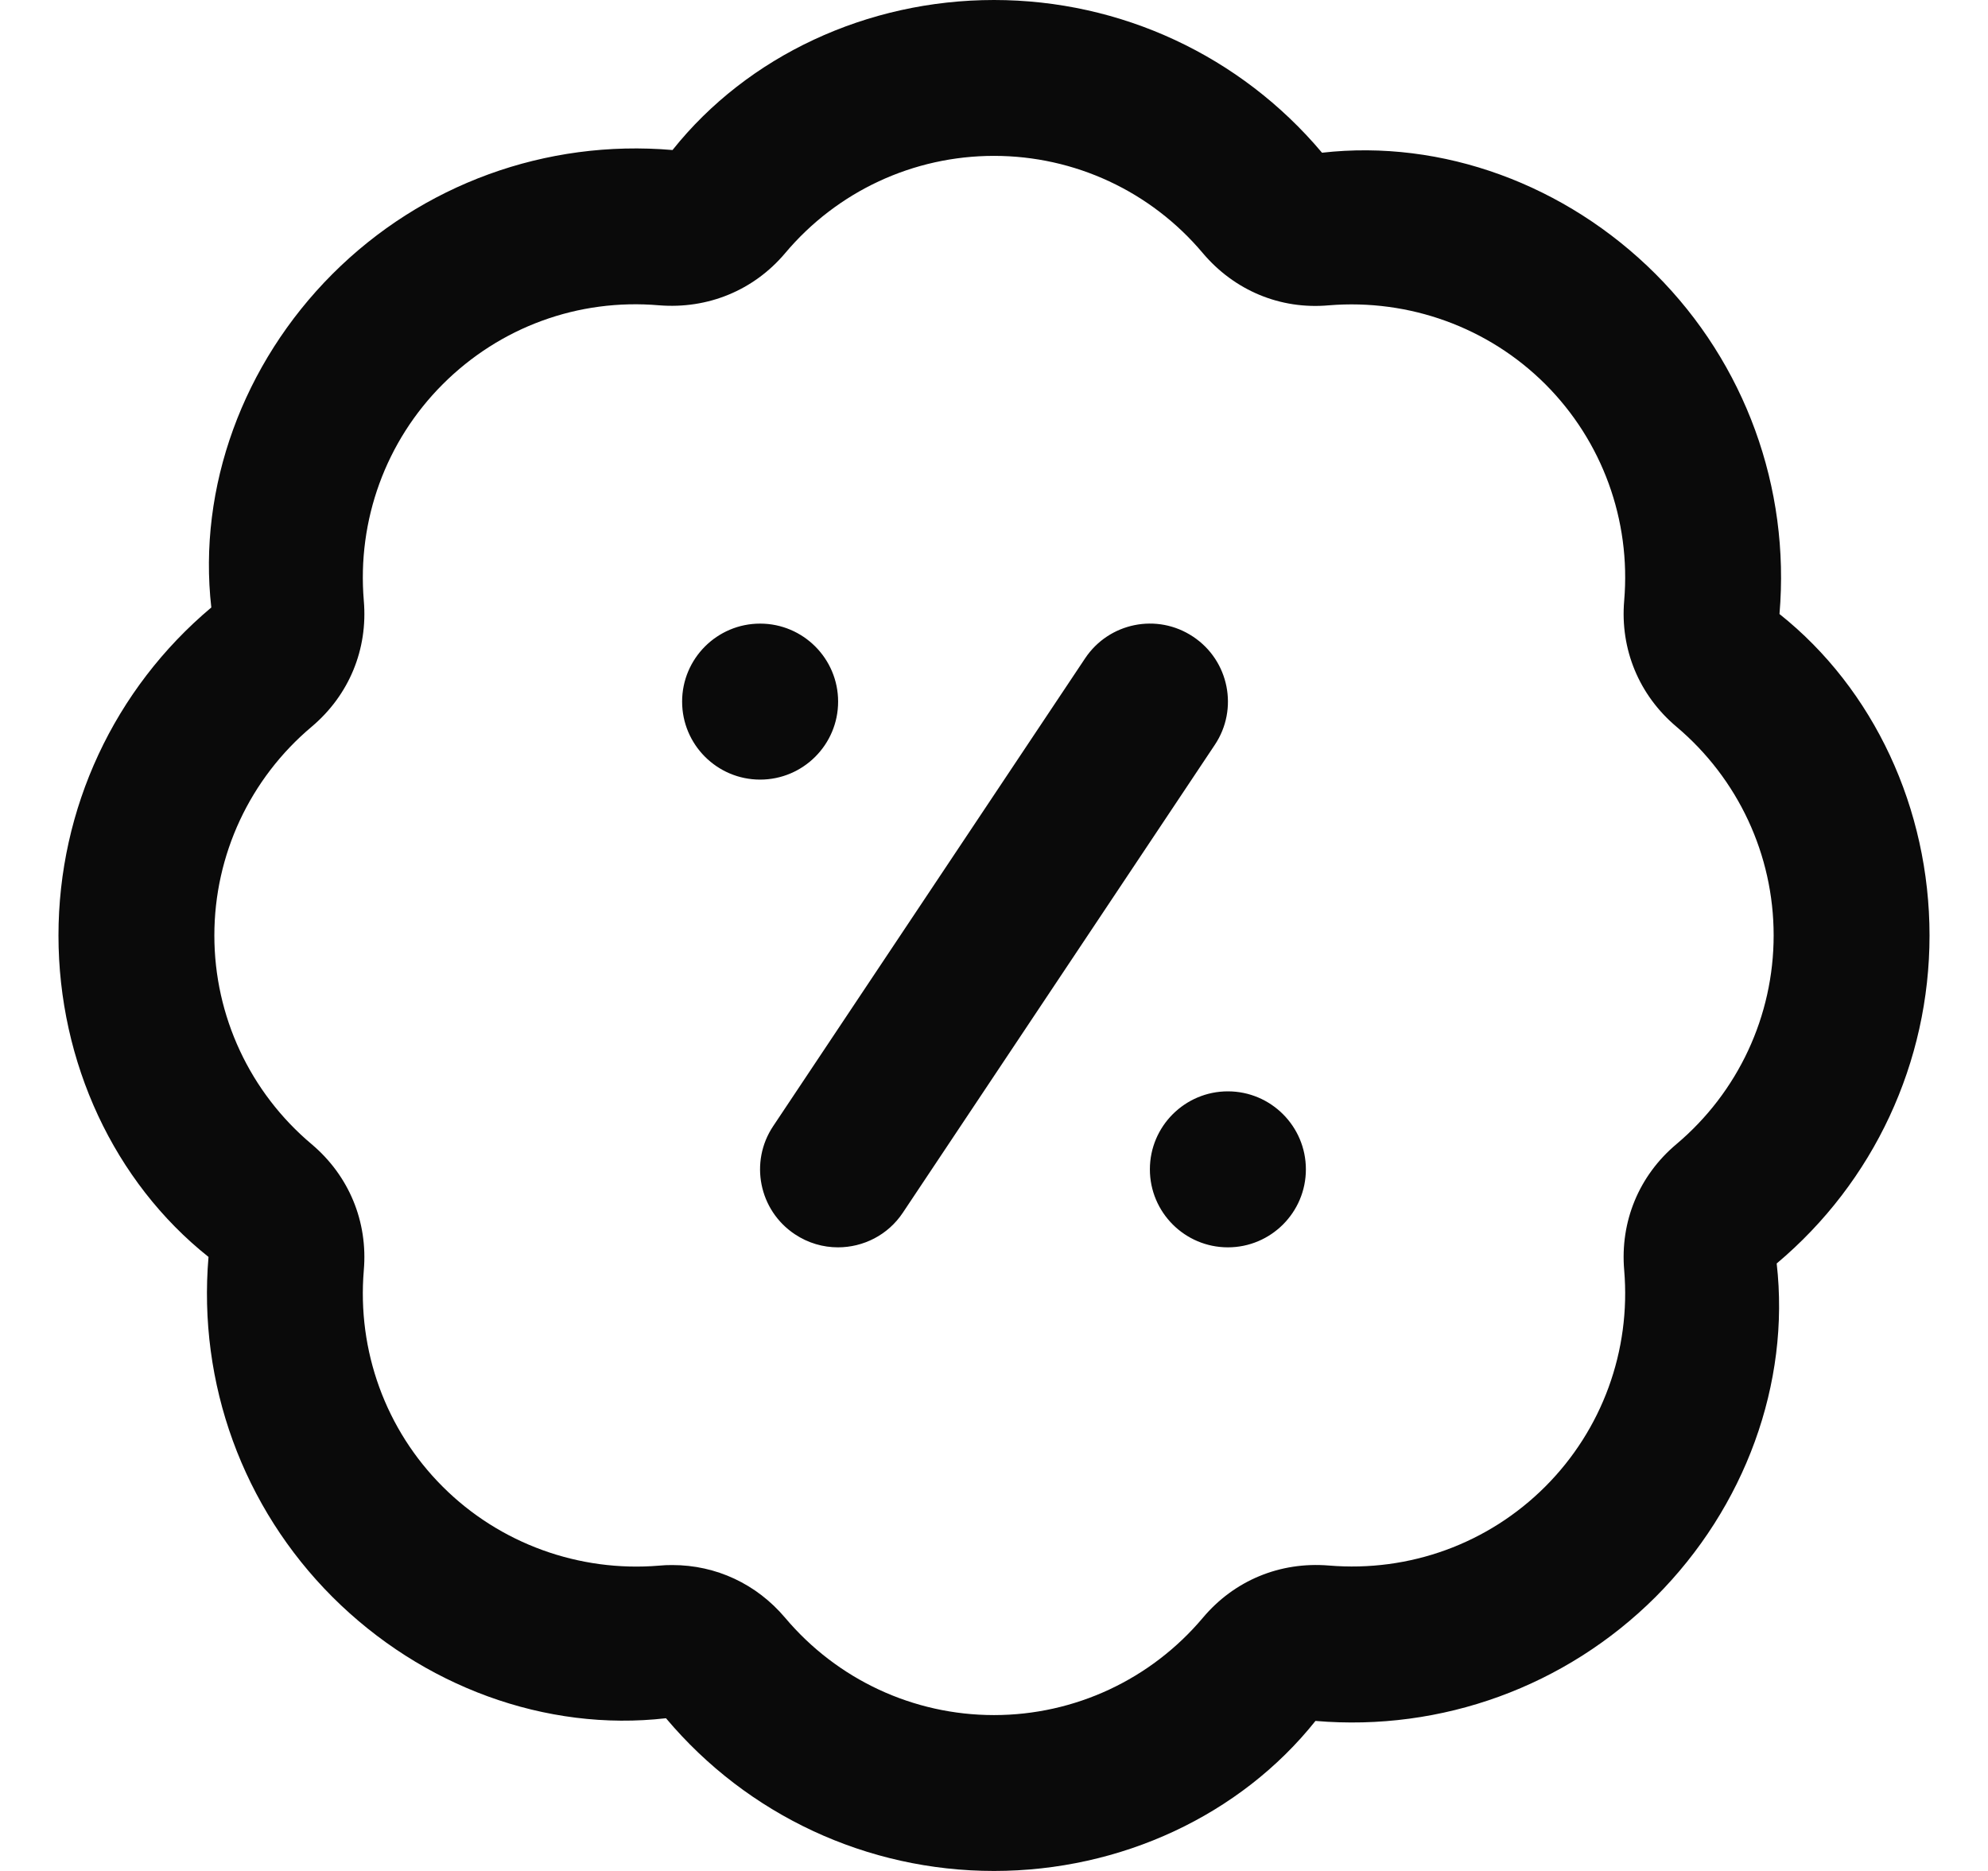 <svg width="17" height="16" viewBox="0 0 17 16" fill="none" xmlns="http://www.w3.org/2000/svg">
<g clip-path="url(#clip0_1196_3099)">
<path d="M8.5 16C7.416 16 6.393 15.524 5.695 14.694C4.668 14.812 3.61 14.423 2.843 13.657C2.077 12.891 1.691 11.831 1.783 10.749C0.976 10.107 0.5 9.084 0.5 8C0.5 6.916 0.976 5.893 1.807 5.195C1.69 4.17 2.077 3.11 2.843 2.343C3.61 1.576 4.668 1.19 5.751 1.283C6.393 0.477 7.416 0 8.5 0C9.584 0 10.607 0.476 11.305 1.306C12.333 1.189 13.39 1.577 14.157 2.343C14.923 3.109 15.309 4.169 15.217 5.251C16.024 5.893 16.5 6.916 16.5 8C16.5 9.084 16.024 10.107 15.193 10.805C15.31 11.83 14.923 12.89 14.157 13.657C13.389 14.423 12.329 14.809 11.249 14.717C10.607 15.523 9.584 16 8.5 16ZM5.749 13.384C6.123 13.384 6.469 13.545 6.714 13.835C7.159 14.363 7.81 14.667 8.5 14.667C9.19 14.667 9.841 14.363 10.286 13.835C10.555 13.515 10.946 13.354 11.363 13.388C12.053 13.446 12.726 13.201 13.214 12.713C13.701 12.226 13.947 11.551 13.889 10.863C13.853 10.447 14.015 10.054 14.335 9.785C14.863 9.34 15.167 8.689 15.167 7.999C15.167 7.31 14.863 6.659 14.335 6.214C14.016 5.945 13.853 5.552 13.889 5.136C13.947 4.447 13.702 3.773 13.214 3.285C12.726 2.798 12.049 2.555 11.364 2.611C10.947 2.649 10.555 2.483 10.286 2.165C9.841 1.636 9.19 1.333 8.5 1.333C7.81 1.333 7.159 1.636 6.714 2.165C6.445 2.484 6.052 2.644 5.637 2.611C4.944 2.551 4.274 2.798 3.786 3.286C3.299 3.773 3.053 4.448 3.111 5.137C3.147 5.553 2.985 5.945 2.665 6.215C2.137 6.659 1.833 7.311 1.833 8C1.833 8.689 2.137 9.341 2.665 9.785C2.984 10.054 3.147 10.447 3.111 10.863C3.053 11.552 3.298 12.227 3.786 12.714C4.274 13.202 4.955 13.446 5.636 13.389C5.674 13.385 5.711 13.384 5.749 13.384ZM6.5 5.333C6.132 5.333 5.833 5.632 5.833 6C5.833 6.368 6.132 6.667 6.5 6.667C6.868 6.667 7.167 6.368 7.167 6C7.167 5.632 6.868 5.333 6.5 5.333ZM10.5 9.333C10.132 9.333 9.833 9.632 9.833 10C9.833 10.368 10.132 10.667 10.5 10.667C10.868 10.667 11.167 10.368 11.167 10C11.167 9.632 10.868 9.333 10.5 9.333ZM7.721 10.37L10.388 6.37C10.593 6.064 10.51 5.649 10.203 5.445C9.896 5.24 9.483 5.324 9.279 5.63L6.612 9.63C6.407 9.936 6.49 10.351 6.797 10.555C6.911 10.631 7.039 10.667 7.166 10.667C7.381 10.667 7.593 10.563 7.721 10.37Z" fill="#0A0A0A"/>
</g>
<defs>
<clipPath id="clip0_1196_3099">
<rect width="16" height="16" fill="white" transform="translate(0.5)"/>
</clipPath>
</defs>
</svg>
